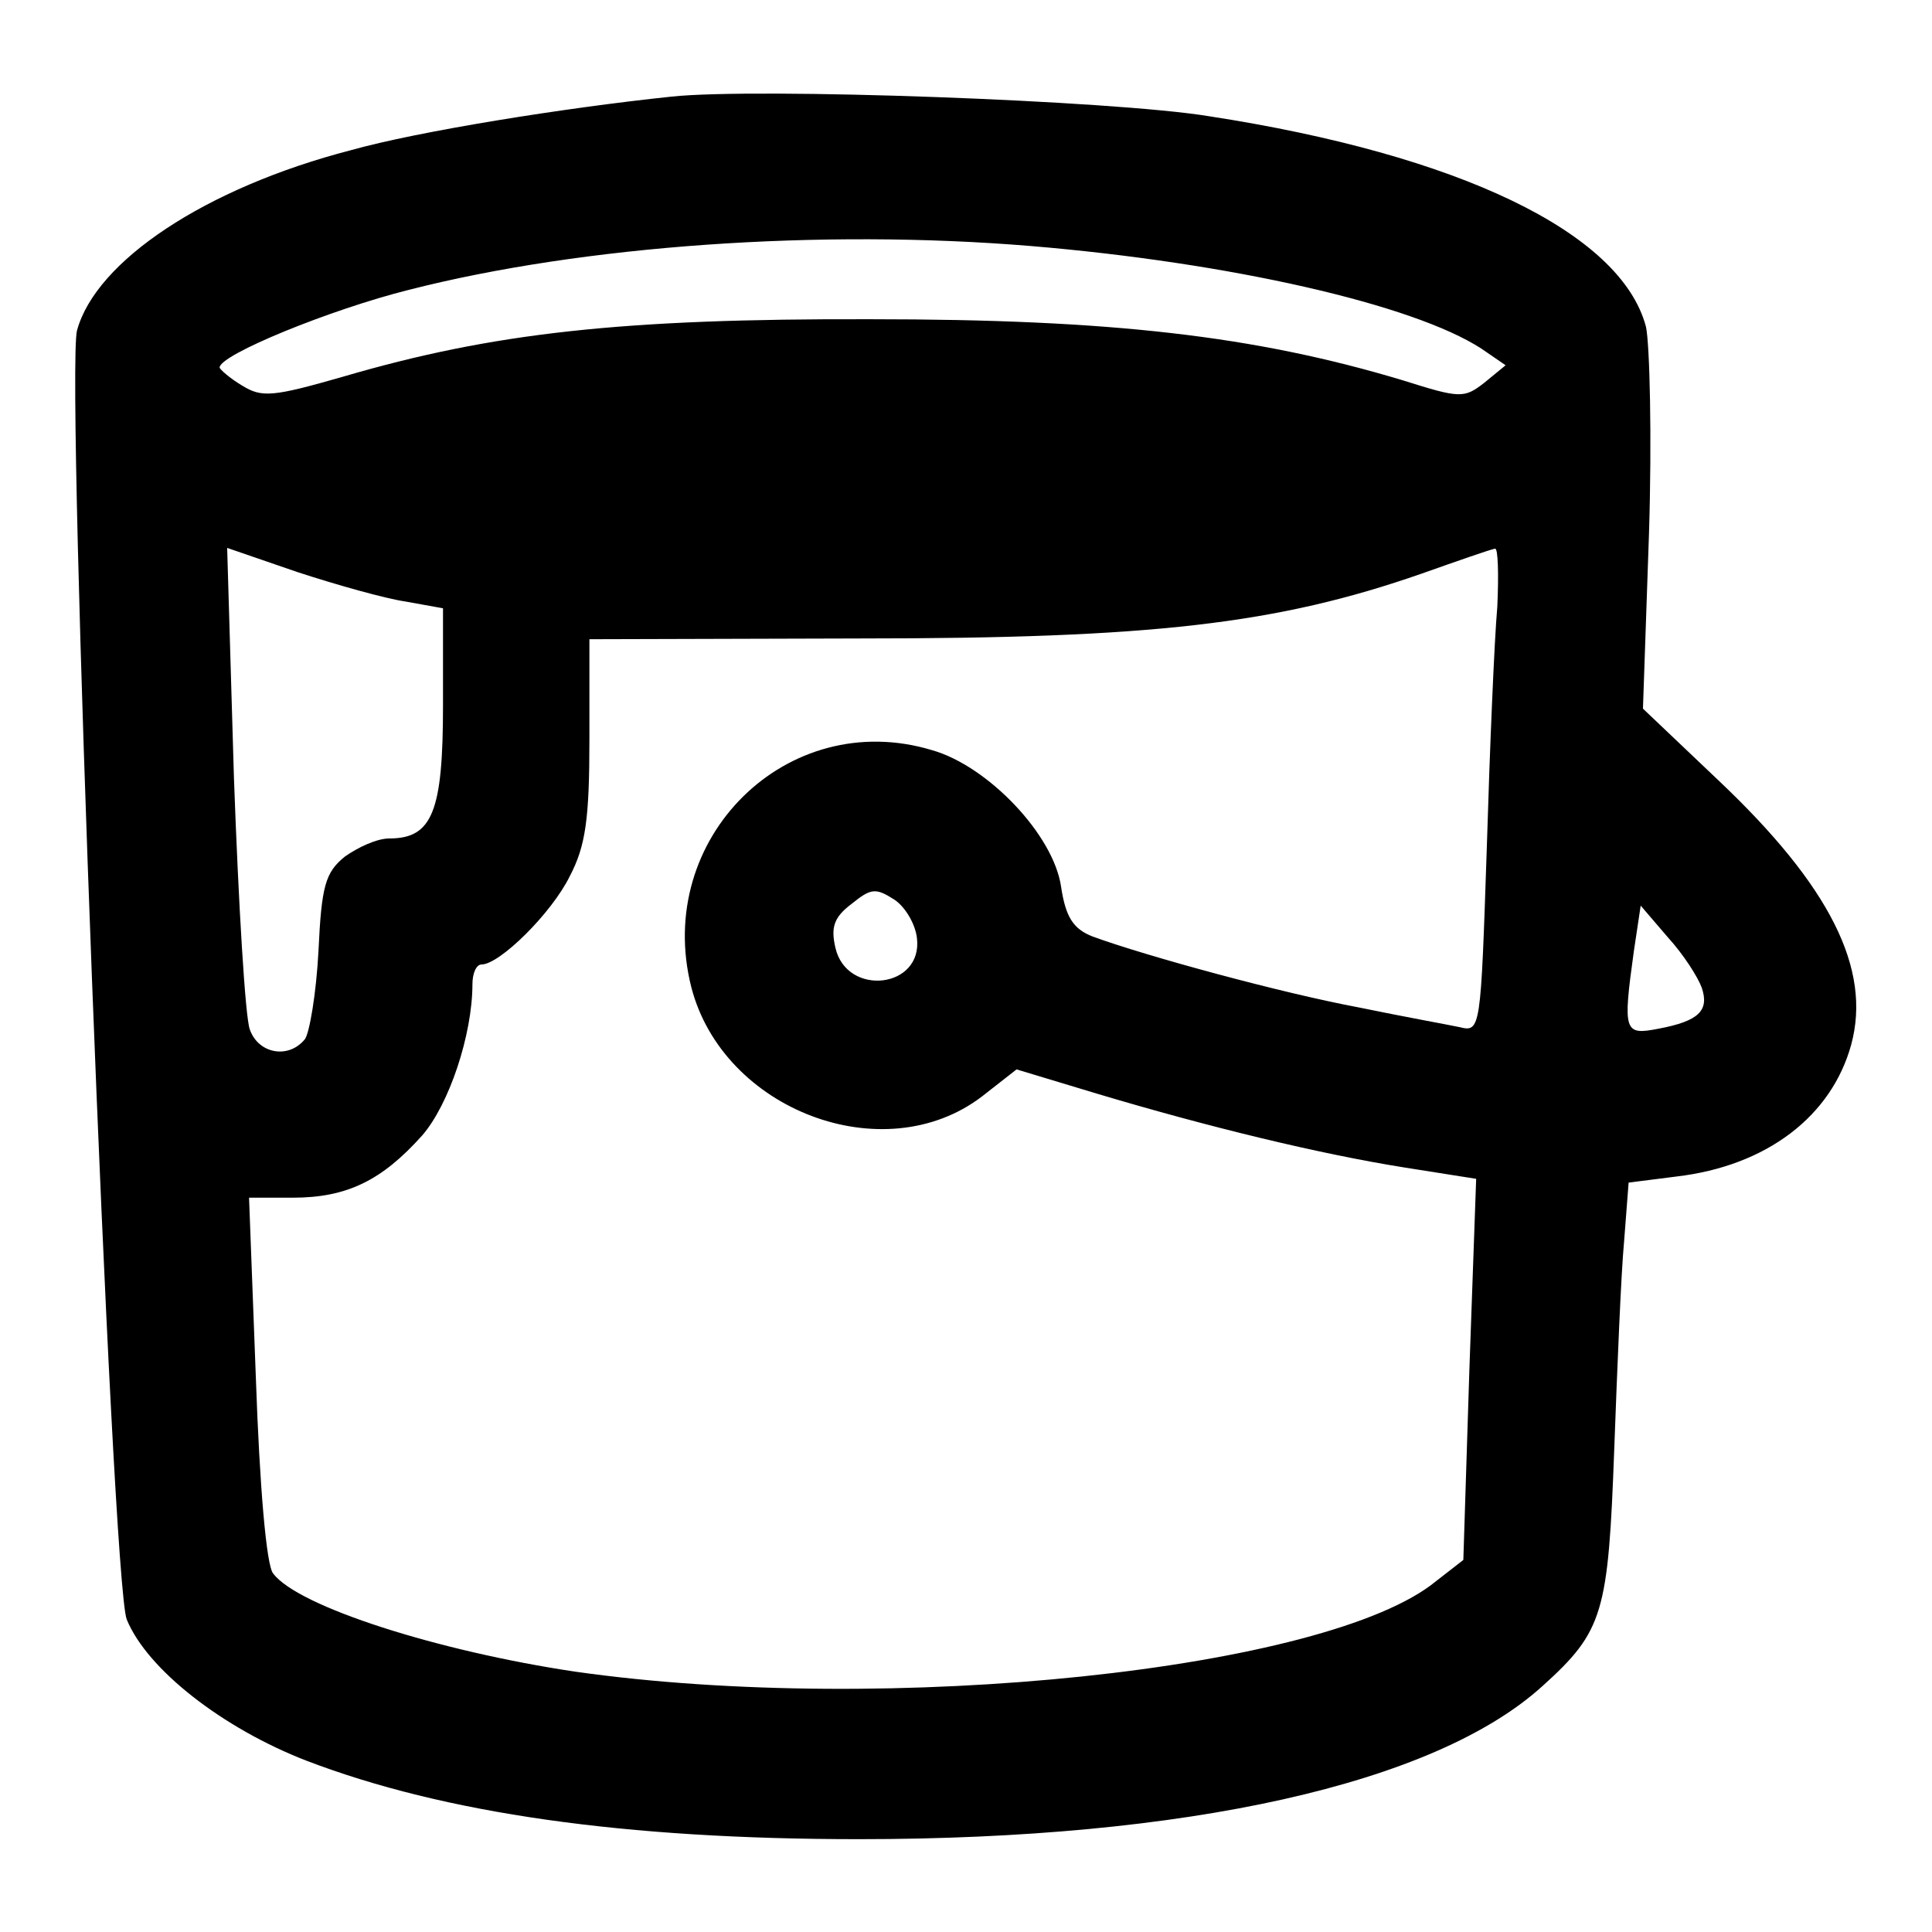 <?xml version="1.0" encoding="utf-8"?>
<!-- Svg Vector Icons : http://www.onlinewebfonts.com/icon -->
<!DOCTYPE svg PUBLIC "-//W3C//DTD SVG 1.1//EN" "http://www.w3.org/Graphics/SVG/1.1/DTD/svg11.dtd">
<svg version="1.1" xmlns="http://www.w3.org/2000/svg" xmlns:xlink="http://www.w3.org/1999/xlink" x="0px" y="0px" viewBox="0 0 256 256" enable-background="new 0 0 256 256" xml:space="preserve">
<g><g><g><path fill="#000000" d="M89,12.8c-14.3,1.5-33.6,4.6-42.5,7.1c-19.3,5-33.8,14.7-36.3,23.9c-1.5,6.2,4.6,166.1,6.6,170.8c2.7,6.6,12.7,14.4,23.8,18.7c18.3,7,42.2,10.4,73.2,10.4c43.4,0,76.3-7.3,90.6-20.3c8.1-7.3,8.7-9.7,9.5-31.5c0.4-10.8,0.9-23.2,1.3-27.4l0.6-7.8l6.3-0.8c12-1.4,20.6-8,23.2-17.5c2.7-10-2.8-21-17.6-35l-10-9.5l0.8-23.2c0.4-12.7,0.1-25.1-0.4-27.4c-3.3-12.5-24.8-22.8-57.9-27.9C147.4,13.3,100.2,11.6,89,12.8z M136.6,32.6c26.3,2.2,50.6,7.7,59.7,13.6l3.2,2.2l-2.8,2.3c-2.7,2.1-3.2,2.1-10.8-0.3c-19.6-5.9-38.7-8.1-70.5-8.1c-32.9-0.1-50.1,1.8-69.9,7.6c-9.4,2.7-10.8,2.8-13.4,1.2c-1.7-1-3-2.2-3-2.4c0-1.7,14.7-7.7,25.1-10.3C77.3,32.5,108.8,30.3,136.6,32.6z M53.7,79.7l5,0.9v12.9c0,14-1.4,17.6-7.1,17.6c-1.7,0-4.2,1.2-5.9,2.4c-2.6,2.1-3.1,3.9-3.5,12.5c-0.3,5.7-1.2,10.9-1.8,11.7c-2.2,2.7-6.2,1.9-7.3-1.3c-0.6-1.5-1.5-16.6-2.1-33.3l-0.9-30.5l9.3,3.2C44.6,77.5,51,79.3,53.7,79.7z M198.4,80.4c-0.4,4.5-1,18.9-1.4,32.2c-0.8,23.8-0.8,24.2-3.6,23.5c-1.4-0.3-7.5-1.4-13.3-2.6c-10.2-1.9-28.2-6.8-35.3-9.4c-2.6-1-3.6-2.6-4.2-6.6c-1-6.9-9.7-16-17.1-18.1c-19.2-5.8-36.9,11.7-31.9,31.4c4.2,16.3,25.5,24.4,38.5,14.5l4.6-3.6l10.6,3.2c14.7,4.4,29.5,8,40.8,9.8l9.5,1.5l-0.9,25.3l-0.8,25.2l-3.6,2.8c-14.3,11.8-72.7,17.9-114.1,12c-18.1-2.7-36.7-8.6-40-13c-0.9-1-1.8-11.5-2.3-26L33,158.7h5.8c7.2,0,11.8-2.3,17.1-8.2c3.6-4.1,6.7-13.4,6.7-20.1c0-1.4,0.5-2.6,1.2-2.6c2.4,0,9.3-6.8,11.7-11.7c2.1-4,2.6-7.6,2.6-18.1V84.7l35.8-0.1c38.7,0,55.3-1.9,74.5-8.6c4.8-1.7,9.1-3.2,9.7-3.3C198.5,72.6,198.6,76.1,198.4,80.4z M121.5,124.3c0.8,6.7-9.3,7.8-10.8,1.3c-0.6-2.6-0.3-4,2.1-5.8c2.6-2.1,3.2-2.2,5.7-0.6C120,120.2,121.3,122.5,121.5,124.3z M225.5,130.9c1,3-0.4,4.4-5.7,5.4c-4.6,0.9-4.8,0.5-3.3-10.3l0.9-6l3.6,4.2C223.1,126.5,225,129.5,225.5,130.9z"/></g></g></g>
</svg>